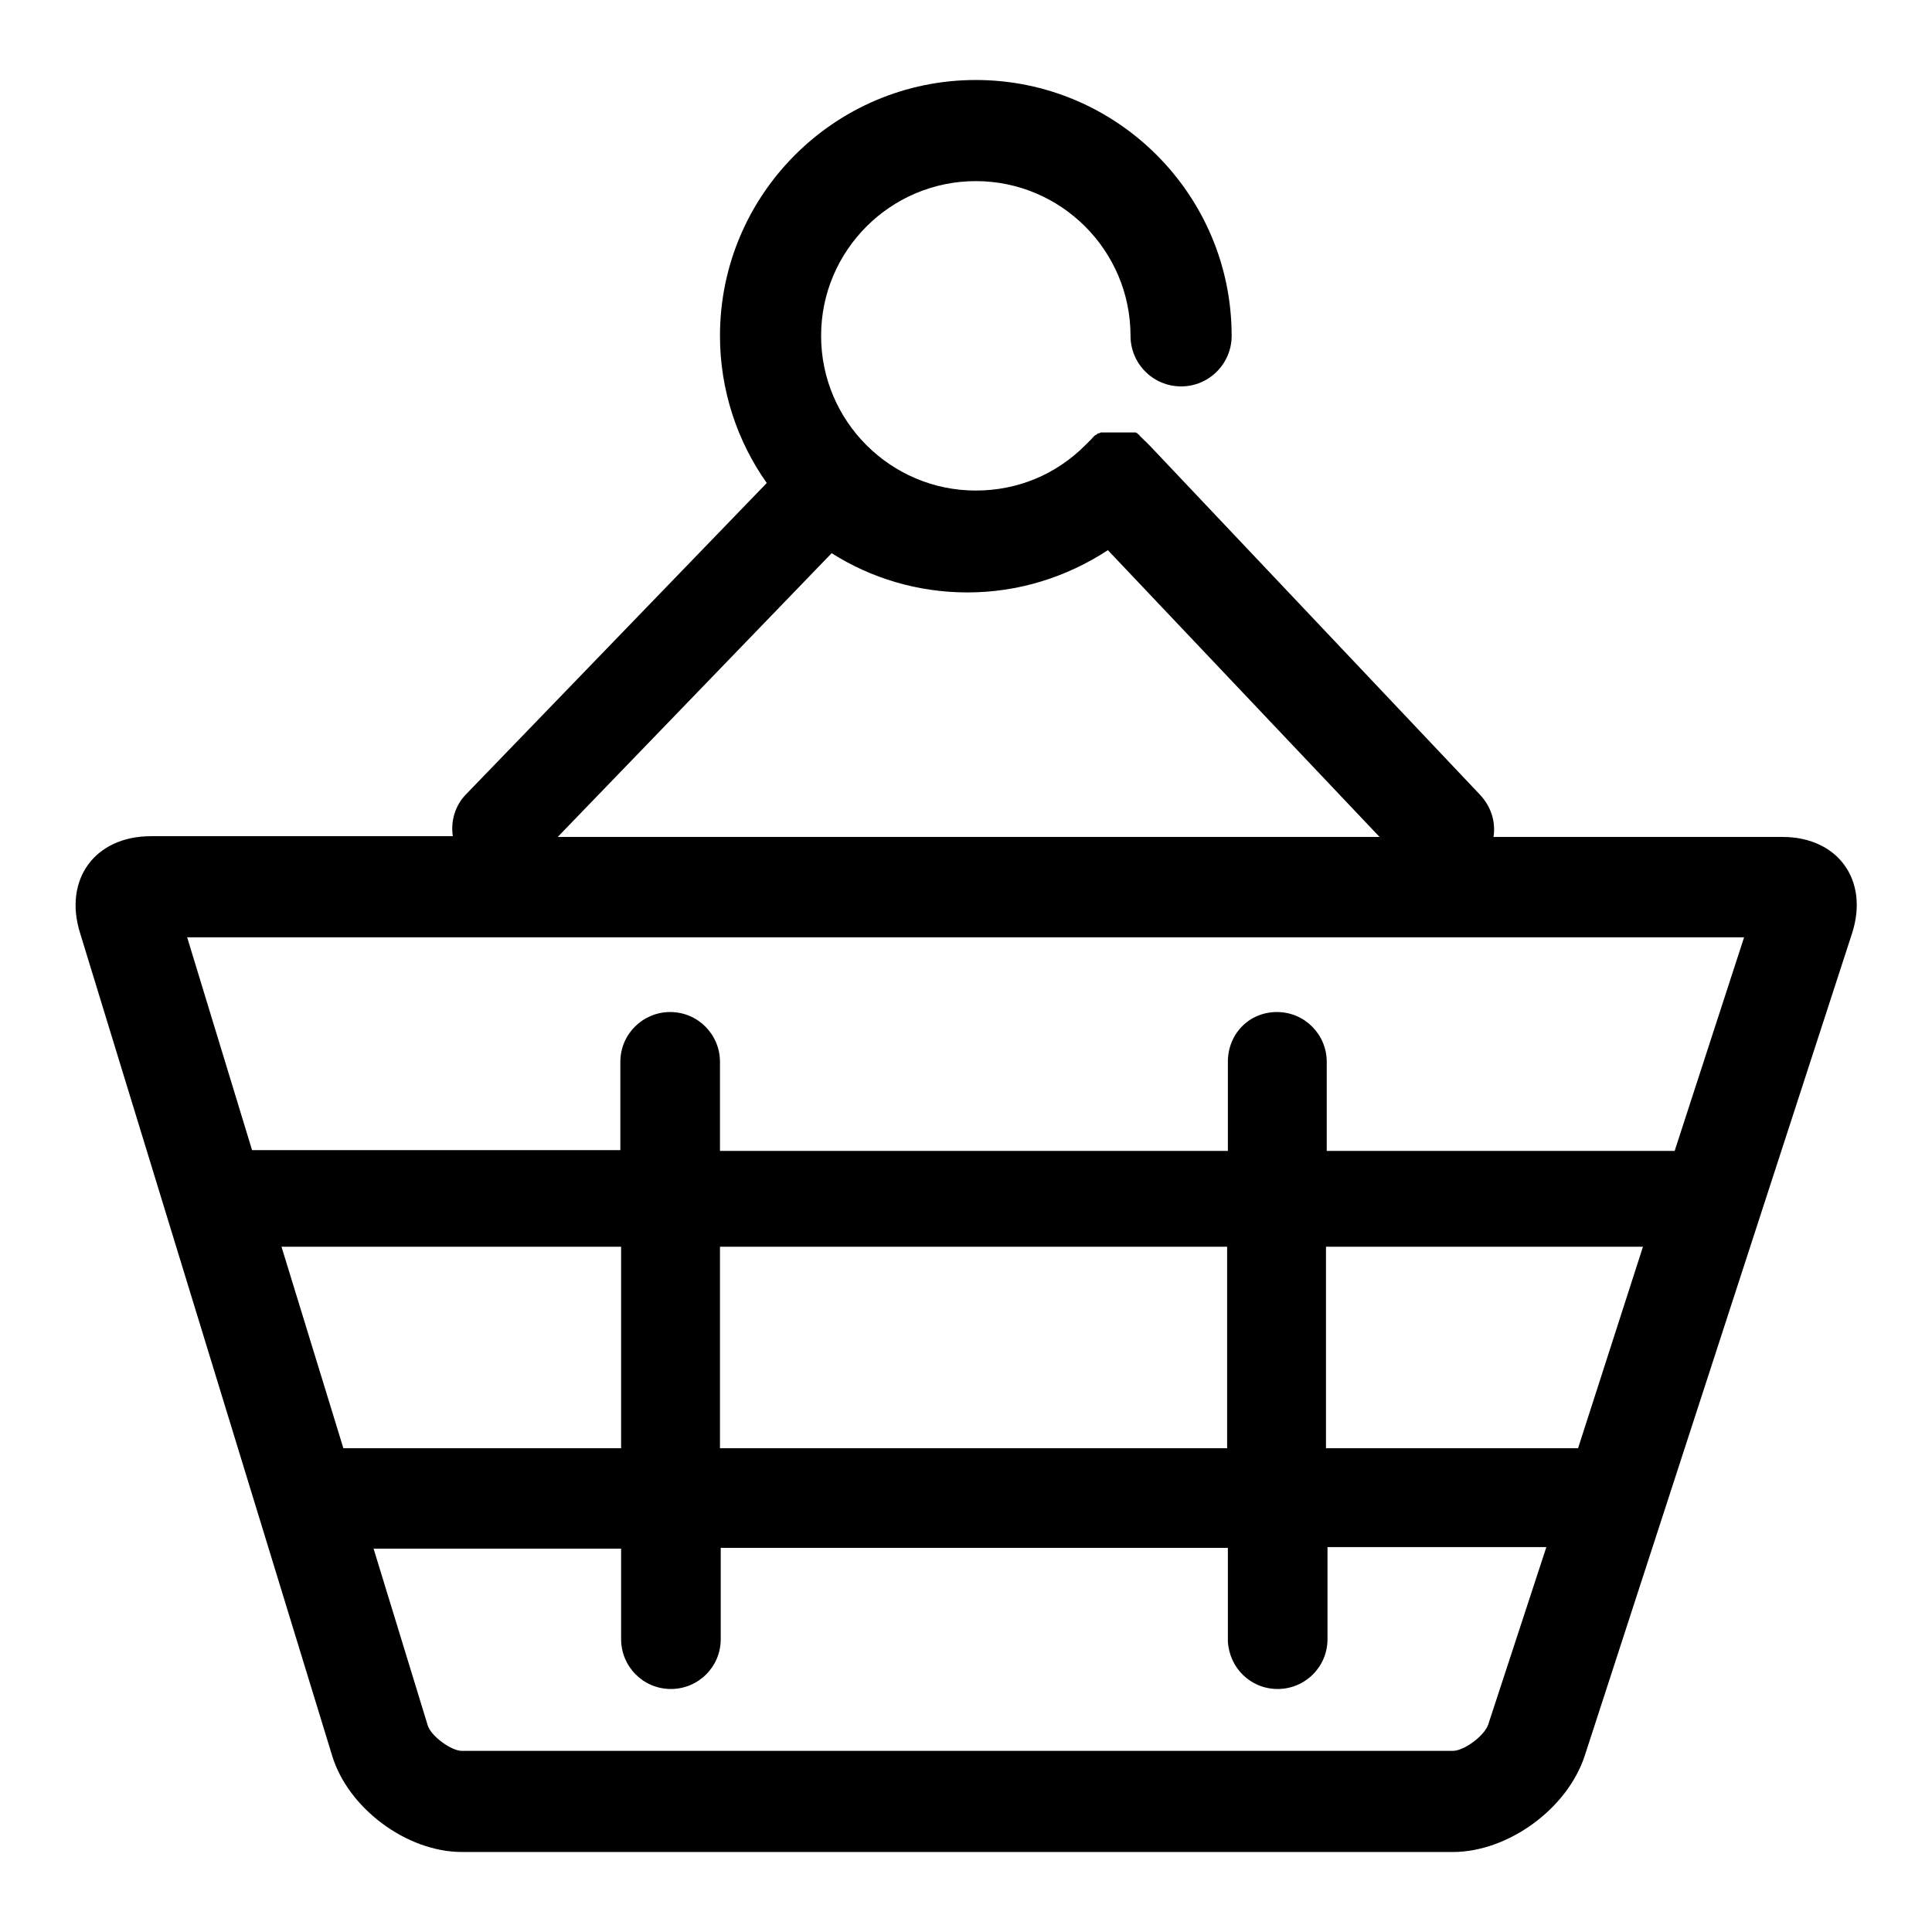 <?xml version="1.0" encoding="utf-8"?>
<!-- Svg Vector Icons : http://www.onlinewebfonts.com/icon -->
<!DOCTYPE svg PUBLIC "-//W3C//DTD SVG 1.1//EN" "http://www.w3.org/Graphics/SVG/1.1/DTD/svg11.dtd">
<svg version="1.1" xmlns="http://www.w3.org/2000/svg" xmlns:xlink="http://www.w3.org/1999/xlink" x="0px" y="0px" viewBox="0 0 256 256" enable-background="new 0 0 256 256" xml:space="preserve">
<g><g><path fill="#000000" d="M236.2,110.9H220h-3.7h-18.1h-0.3c0.3-2-0.3-4-1.8-5.6l-43.7-46.2c0,0,0,0-0.1-0.1c0,0,0,0-0.1-0.1c0,0,0,0,0,0c0,0-0.1-0.1-0.1-0.1c0,0-0.1-0.1-0.1-0.1c0,0-0.1-0.1-0.1-0.1c0,0-0.1-0.1-0.1-0.1c0,0-0.1-0.1-0.1-0.1c0,0-0.1,0-0.1-0.1c0,0-0.1-0.1-0.1-0.1c0,0-0.1,0-0.1-0.1c0,0-0.1-0.1-0.1-0.1c0,0-0.1,0-0.1-0.1c0,0-0.1,0-0.1-0.1c0,0-0.1,0-0.1-0.1s-0.1,0-0.1-0.1s-0.1,0-0.1-0.1c0,0-0.1,0-0.1-0.1c0,0-0.1,0-0.2-0.1c0,0-0.1,0-0.1,0c0,0-0.1,0-0.2,0c0,0-0.1,0-0.1,0c0,0-0.1,0-0.2,0c0,0-0.1,0-0.1,0c0,0-0.1,0-0.2,0c0,0-0.1,0-0.1,0c0,0-0.1,0-0.2,0c0,0-0.1,0-0.1,0c0,0-0.1,0-0.2,0c0,0-0.1,0-0.1,0c0,0-0.1,0-0.2,0c0,0-0.1,0-0.1,0s-0.1,0-0.2,0c0,0-0.1,0-0.2,0c0,0-0.1,0-0.2,0c0,0-0.1,0-0.2,0c0,0-0.1,0-0.1,0c0,0-0.1,0-0.2,0c0,0-0.1,0-0.1,0c-0.1,0-0.1,0-0.2,0c0,0-0.1,0-0.1,0c-0.1,0-0.1,0-0.2,0c0,0-0.1,0-0.1,0c-0.1,0-0.1,0-0.2,0c0,0-0.1,0-0.1,0c-0.1,0-0.1,0-0.2,0c0,0-0.1,0-0.1,0c-0.1,0-0.1,0-0.2,0c0,0-0.1,0-0.1,0c0,0-0.1,0-0.2,0.1c0,0-0.1,0-0.1,0c0,0-0.1,0-0.2,0.1s-0.1,0-0.1,0.1c0,0-0.1,0-0.2,0.1c0,0-0.1,0-0.1,0.1c0,0-0.1,0-0.1,0.1c0,0-0.1,0-0.1,0.1c0,0-0.1,0-0.1,0.1c0,0-0.1,0.1-0.1,0.1c0,0-0.1,0.1-0.1,0.1s-0.1,0.1-0.1,0.1c0,0-0.1,0.1-0.1,0.1c0,0-0.1,0.1-0.1,0.1c0,0-0.1,0.1-0.1,0.1c0,0-0.1,0.1-0.1,0.1c0,0,0,0,0,0c0,0,0,0-0.1,0.1c0,0,0,0-0.1,0.1c-3.9,3.9-9,6-14.5,6c-11.3,0-20.5-9.2-20.5-20.5s9.2-20.5,20.5-20.5c11.3,0,20.5,9.2,20.5,20.5c0,3.7,3,6.7,6.7,6.7c3.7,0,6.7-3,6.7-6.7c0-18.7-15.2-33.9-33.9-33.9c-18.7,0-33.9,15.2-33.9,33.9c0,7.2,2.3,14,6.2,19.5l-39.8,41.2c-1.5,1.5-2.1,3.6-1.8,5.6h-16l0,0H20c-7.4,0-11.6,5.7-9.4,12.8L44,232.6c2.1,7,9.9,12.8,17.2,12.8h131.3c7.3,0,15.2-5.7,17.5-12.8l35.4-108.9C247.7,116.6,243.5,110.9,236.2,110.9z M110.2,73.3c5.2,3.3,11.4,5.2,18,5.2c6.7,0,13.1-2,18.6-5.6l36,38h-3.2H75.1h-1.2L110.2,73.3z M45.5,191.9l-8.2-26.7h45v26.7H45.5z M95.4,165.2h67.2v26.7H95.4V165.2z M197.2,228.5c-0.5,1.5-3.2,3.5-4.7,3.5H61.2c-1.4,0-4-1.9-4.5-3.3l-7.2-23.5h32.8v11.3c0,0.2,0,0.5,0,0.7c0,3.6,2.9,6.6,6.6,6.6c3.6,0,6.6-2.9,6.6-6.6c0-0.2,0-0.3,0-0.5v-11.6h67.2v12.4h0c0.2,3.5,3,6.3,6.6,6.3c3.6,0,6.6-2.9,6.6-6.6c0-0.2,0-0.4,0-0.7v-11.5h29L197.2,228.5z M209.1,191.9h-33.4v-26.7h42L209.1,191.9z M221.9,152.5h-46.1v-11.1c0-0.2,0-0.4,0-0.7c0-3.6-2.9-6.6-6.6-6.6s-6.5,2.9-6.5,6.6c0,0,0,0.1,0,0.1h0v11.7H95.4v-11.3c0-0.2,0-0.3,0-0.5c0-3.6-2.9-6.6-6.6-6.6c-3.6,0-6.6,2.9-6.6,6.6c0,0.2,0,0.5,0,0.7v11H33.4l-8.6-28.2h206.3L221.9,152.5z"/></g></g>
</svg>
